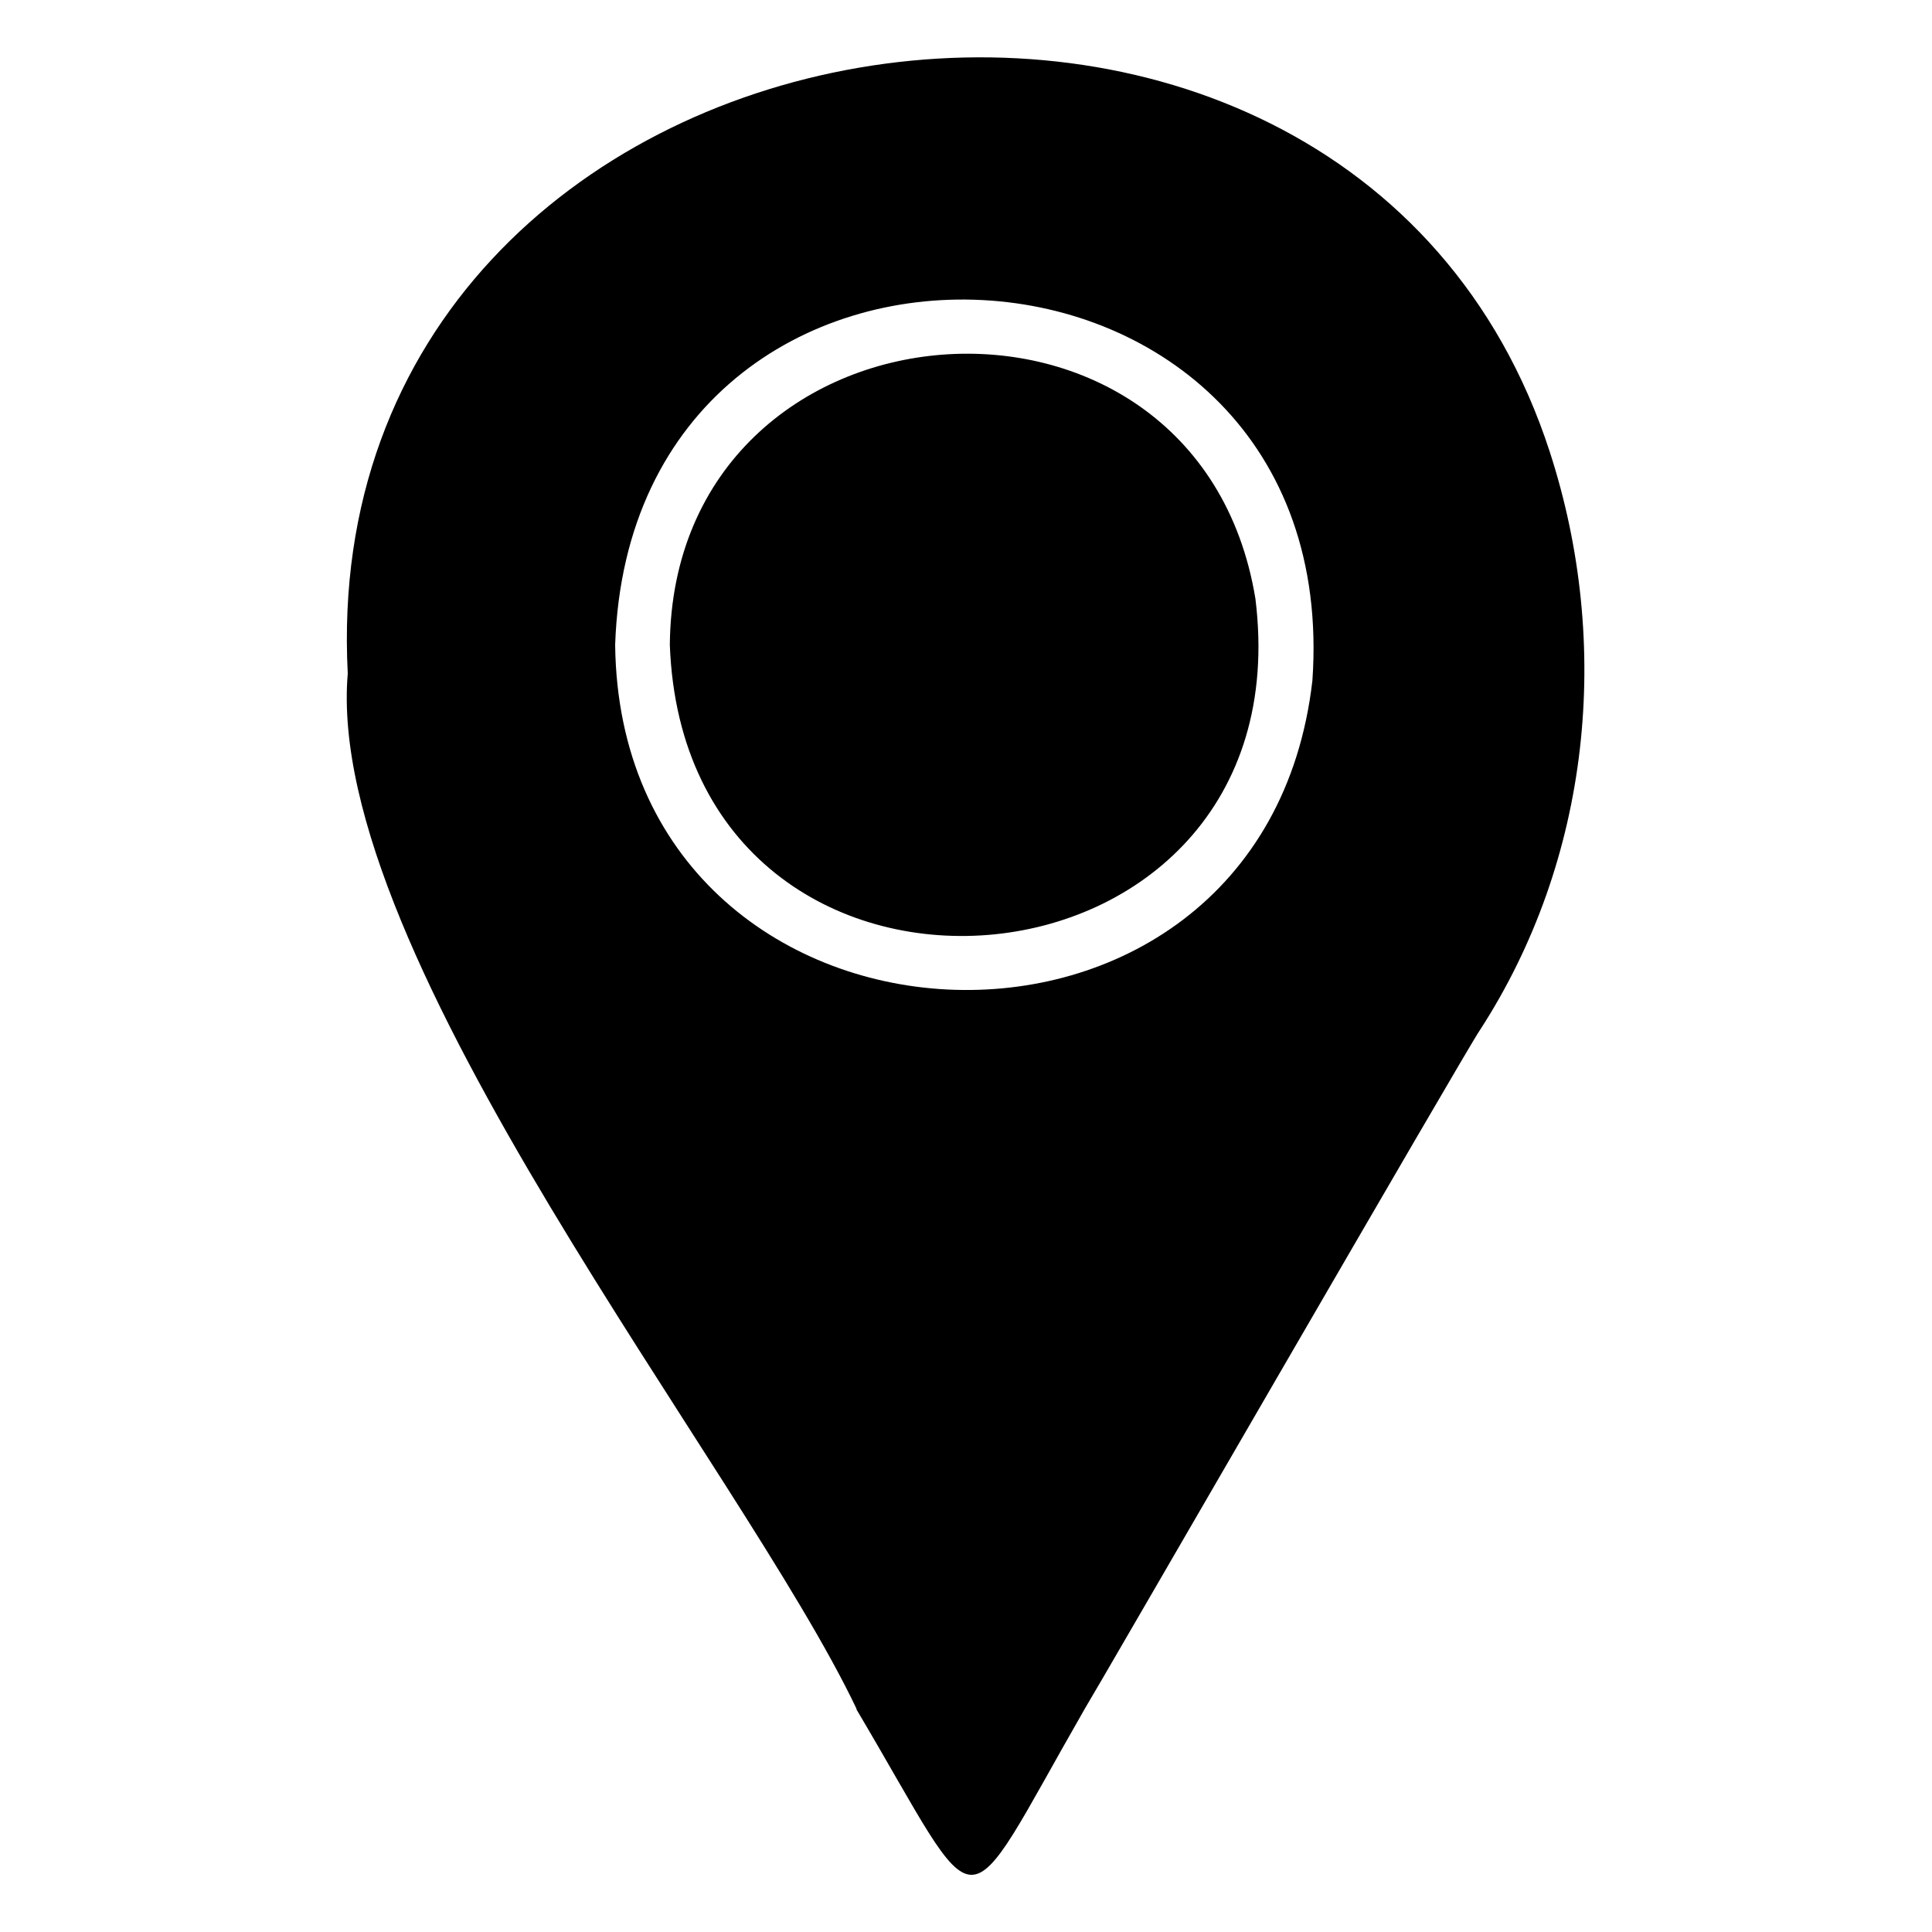 <svg xmlns="http://www.w3.org/2000/svg" id="Capa_2" viewBox="0 0 100 100"><path d="m34.67,33.38c.16-18.59,27.31-20.67,30.31-2.39,2.67,21.5-29.5,24.11-30.31,2.39Zm21.47,55.08h0c-6.62,11.53-5.09,11.35-11.82,0h.02c-5.94-12.51-27.59-38.97-26.34-53.6C16.15-.81,69.63-9.26,80.22,23.4c3.23,9.96,2.12,21.08-3.64,29.95-.49.65-19.97,34.37-20.44,35.11Zm-24.3-55.08c.27,22.64,33.52,24.31,36.09,1.84,1.73-24.97-35.24-26.92-36.09-1.84Z"></path></svg>